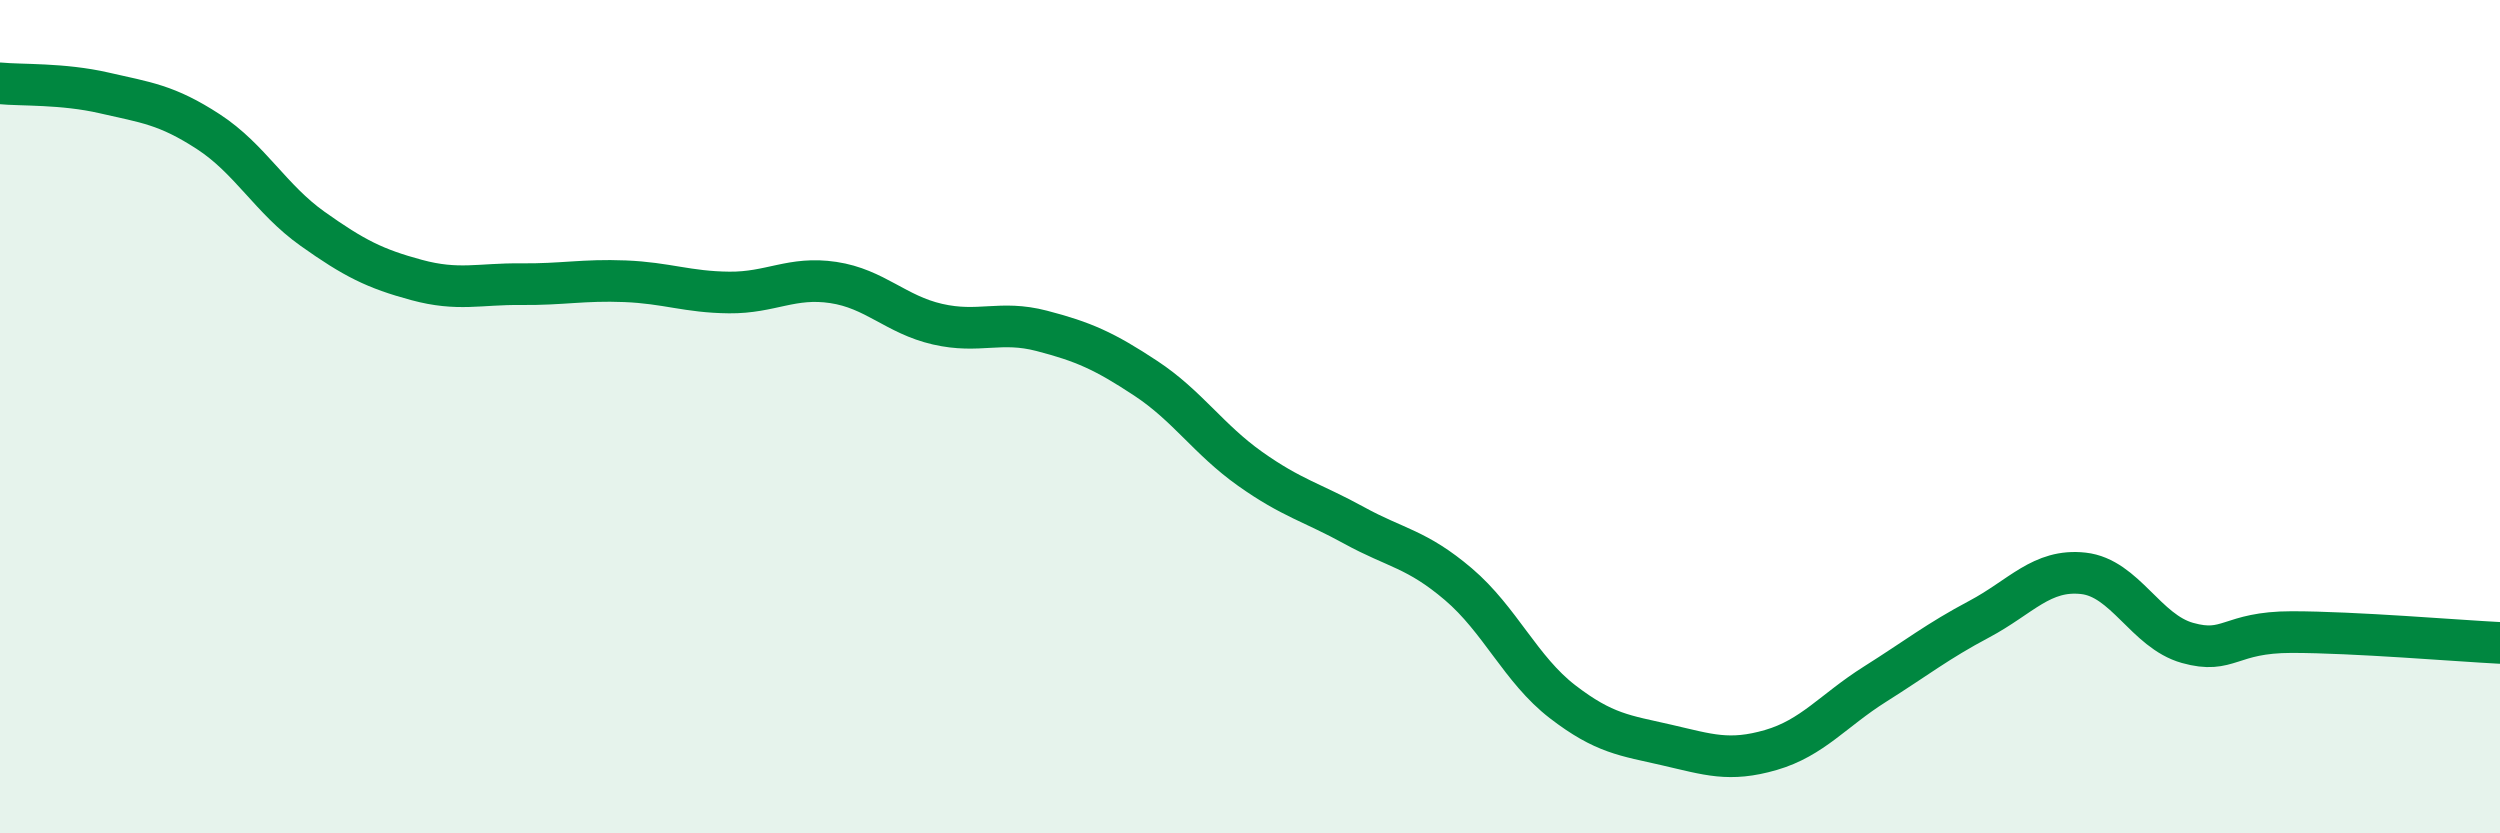 
    <svg width="60" height="20" viewBox="0 0 60 20" xmlns="http://www.w3.org/2000/svg">
      <path
        d="M 0,2 C 0.5,2.05 1.5,2 2.5,2.23 C 3.5,2.46 4,2.51 5,3.16 C 6,3.81 6.5,4.78 7.5,5.49 C 8.5,6.2 9,6.45 10,6.72 C 11,6.99 11.5,6.81 12.5,6.82 C 13.5,6.83 14,6.71 15,6.75 C 16,6.79 16.5,7.01 17.5,7.02 C 18.5,7.03 19,6.63 20,6.78 C 21,6.93 21.5,7.55 22.5,7.78 C 23.5,8.01 24,7.68 25,7.94 C 26,8.2 26.5,8.42 27.5,9.08 C 28.5,9.74 29,10.54 30,11.25 C 31,11.96 31.5,12.06 32.5,12.61 C 33.5,13.16 34,13.17 35,14.02 C 36,14.87 36.5,16.07 37.5,16.84 C 38.5,17.61 39,17.65 40,17.88 C 41,18.11 41.5,18.29 42.5,18 C 43.5,17.71 44,17.05 45,16.42 C 46,15.79 46.5,15.39 47.5,14.86 C 48.5,14.33 49,13.65 50,13.76 C 51,13.87 51.5,15.15 52.5,15.43 C 53.5,15.71 53.5,15.17 55,15.17 C 56.5,15.17 59,15.38 60,15.43L60 20L0 20Z"
        fill="#008740"
        opacity="0.1"
        stroke-linecap="round"
        stroke-linejoin="round"
      />
      <path
        d="M 0,2 C 0.5,2.05 1.5,2 2.5,2.23 C 3.5,2.46 4,2.51 5,3.16 C 6,3.81 6.5,4.78 7.5,5.49 C 8.5,6.2 9,6.45 10,6.72 C 11,6.99 11.5,6.81 12.5,6.82 C 13.5,6.83 14,6.71 15,6.75 C 16,6.79 16.5,7.01 17.5,7.02 C 18.5,7.03 19,6.63 20,6.78 C 21,6.93 21.5,7.55 22.5,7.78 C 23.5,8.01 24,7.68 25,7.94 C 26,8.2 26.5,8.42 27.5,9.08 C 28.5,9.74 29,10.54 30,11.25 C 31,11.96 31.5,12.06 32.5,12.61 C 33.5,13.16 34,13.17 35,14.02 C 36,14.87 36.5,16.07 37.5,16.84 C 38.5,17.61 39,17.65 40,17.88 C 41,18.11 41.5,18.29 42.5,18 C 43.5,17.71 44,17.05 45,16.42 C 46,15.79 46.5,15.39 47.5,14.86 C 48.5,14.33 49,13.65 50,13.76 C 51,13.87 51.5,15.15 52.5,15.43 C 53.5,15.71 53.5,15.17 55,15.17 C 56.5,15.17 59,15.38 60,15.43"
        stroke="#008740"
        stroke-width="1"
        fill="none"
        stroke-linecap="round"
        stroke-linejoin="round"
      />
    </svg>
  